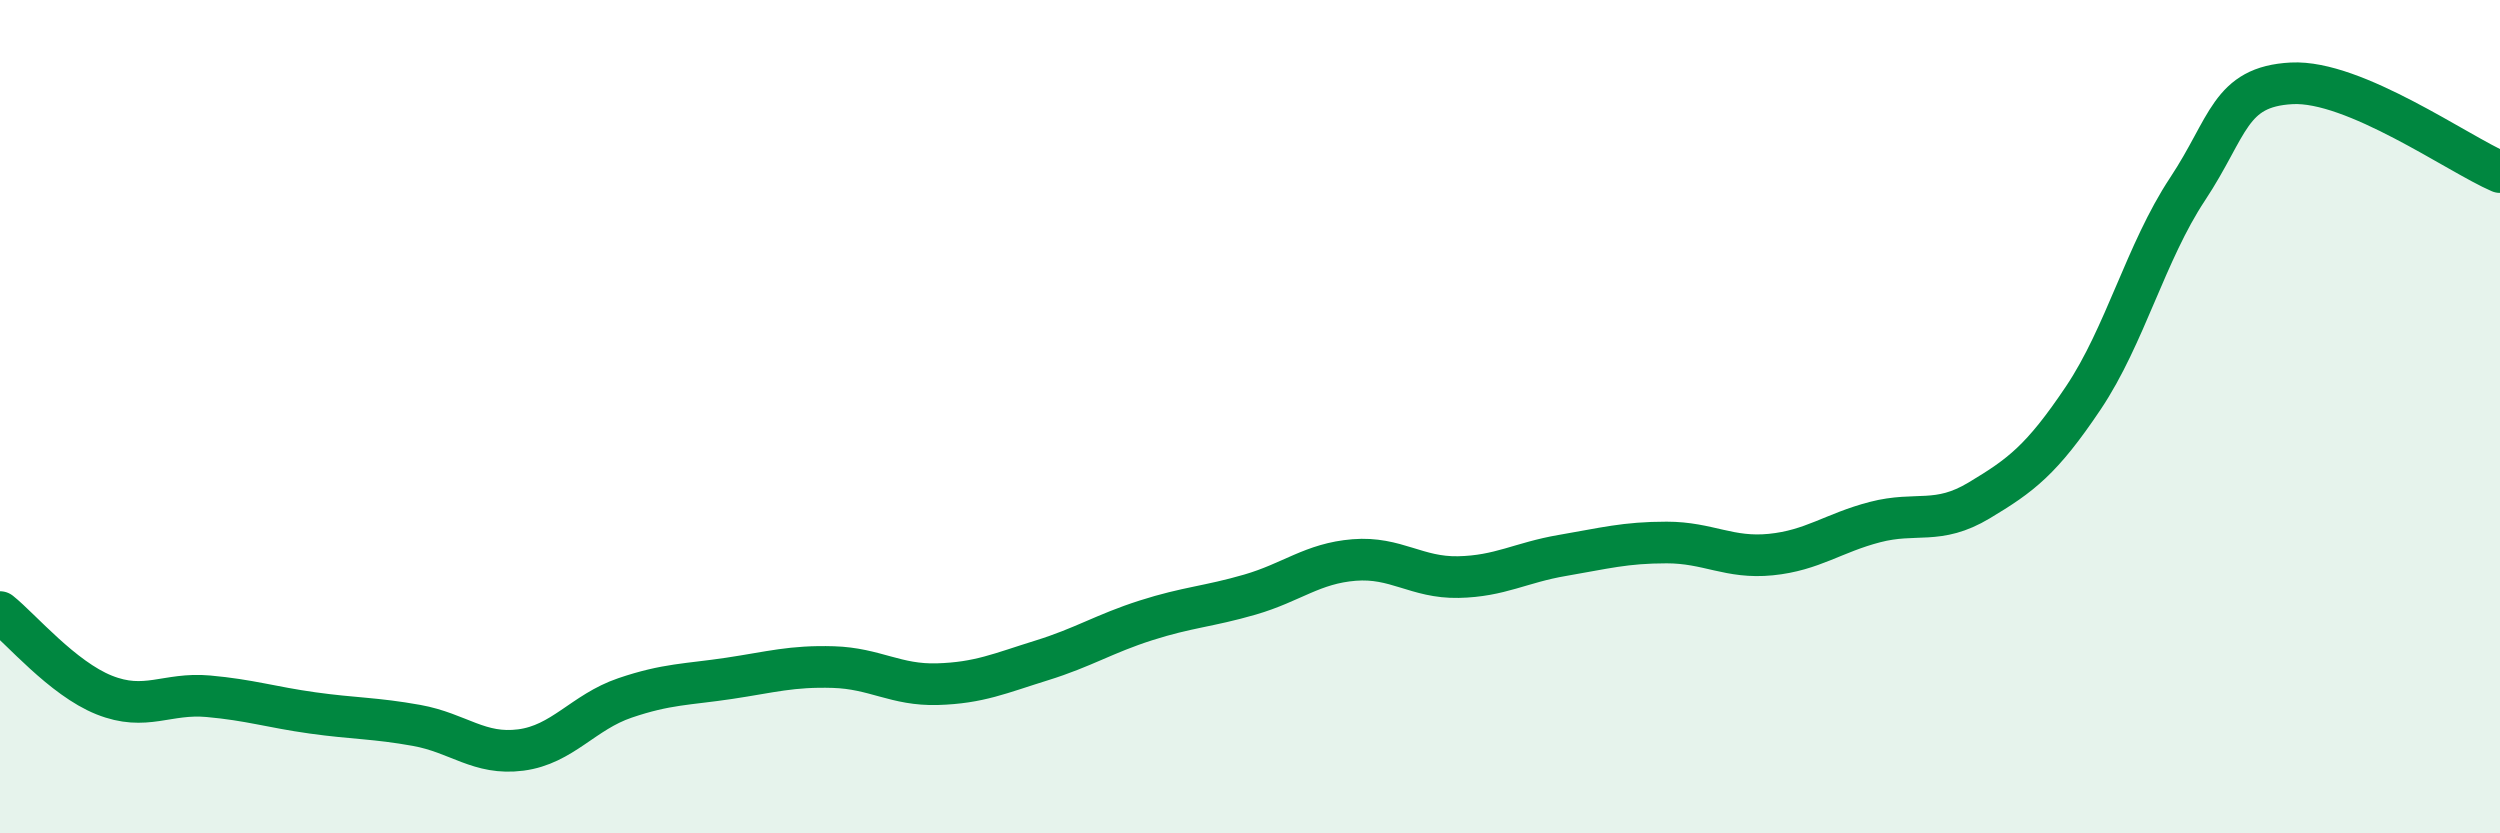 
    <svg width="60" height="20" viewBox="0 0 60 20" xmlns="http://www.w3.org/2000/svg">
      <path
        d="M 0,14.69 C 0.5,15.09 1.5,16.28 2.5,16.68 C 3.5,17.08 4,16.62 5,16.71 C 6,16.8 6.5,16.97 7.5,17.11 C 8.5,17.25 9,17.23 10,17.41 C 11,17.59 11.5,18.13 12.5,18 C 13.5,17.87 14,17.09 15,16.75 C 16,16.41 16.5,16.43 17.5,16.28 C 18.5,16.13 19,15.98 20,16.01 C 21,16.04 21.5,16.45 22.5,16.42 C 23.5,16.39 24,16.16 25,15.85 C 26,15.54 26.5,15.21 27.5,14.89 C 28.5,14.57 29,14.56 30,14.27 C 31,13.98 31.5,13.52 32.5,13.44 C 33.5,13.36 34,13.87 35,13.85 C 36,13.83 36.5,13.5 37.5,13.33 C 38.5,13.16 39,13.02 40,13.02 C 41,13.02 41.5,13.41 42.5,13.31 C 43.5,13.21 44,12.79 45,12.53 C 46,12.27 46.5,12.61 47.5,12.01 C 48.5,11.41 49,11.04 50,9.55 C 51,8.06 51.5,6.05 52.5,4.54 C 53.5,3.03 53.5,2.08 55,2 C 56.5,1.92 59,3.7 60,4.13L60 20L0 20Z"
        fill="#008740"
        opacity="0.1"
        stroke-linecap="round"
        stroke-linejoin="round"
      />
      <path
        d="M 0,14.69 C 0.5,15.09 1.5,16.28 2.5,16.68 C 3.5,17.08 4,16.62 5,16.71 C 6,16.8 6.5,16.97 7.5,17.11 C 8.5,17.25 9,17.23 10,17.41 C 11,17.59 11.5,18.13 12.5,18 C 13.5,17.87 14,17.09 15,16.75 C 16,16.41 16.5,16.43 17.5,16.28 C 18.5,16.13 19,15.98 20,16.01 C 21,16.04 21.5,16.45 22.5,16.42 C 23.5,16.39 24,16.16 25,15.85 C 26,15.54 26.5,15.21 27.5,14.89 C 28.5,14.57 29,14.56 30,14.27 C 31,13.98 31.5,13.52 32.5,13.44 C 33.5,13.36 34,13.87 35,13.85 C 36,13.83 36.5,13.5 37.5,13.33 C 38.5,13.16 39,13.02 40,13.02 C 41,13.02 41.5,13.41 42.5,13.31 C 43.5,13.21 44,12.79 45,12.53 C 46,12.27 46.5,12.61 47.5,12.01 C 48.5,11.41 49,11.04 50,9.55 C 51,8.06 51.5,6.05 52.5,4.54 C 53.5,3.03 53.5,2.08 55,2 C 56.5,1.92 59,3.7 60,4.13"
        stroke="#008740"
        stroke-width="1"
        fill="none"
        stroke-linecap="round"
        stroke-linejoin="round"
      />
    </svg>
  